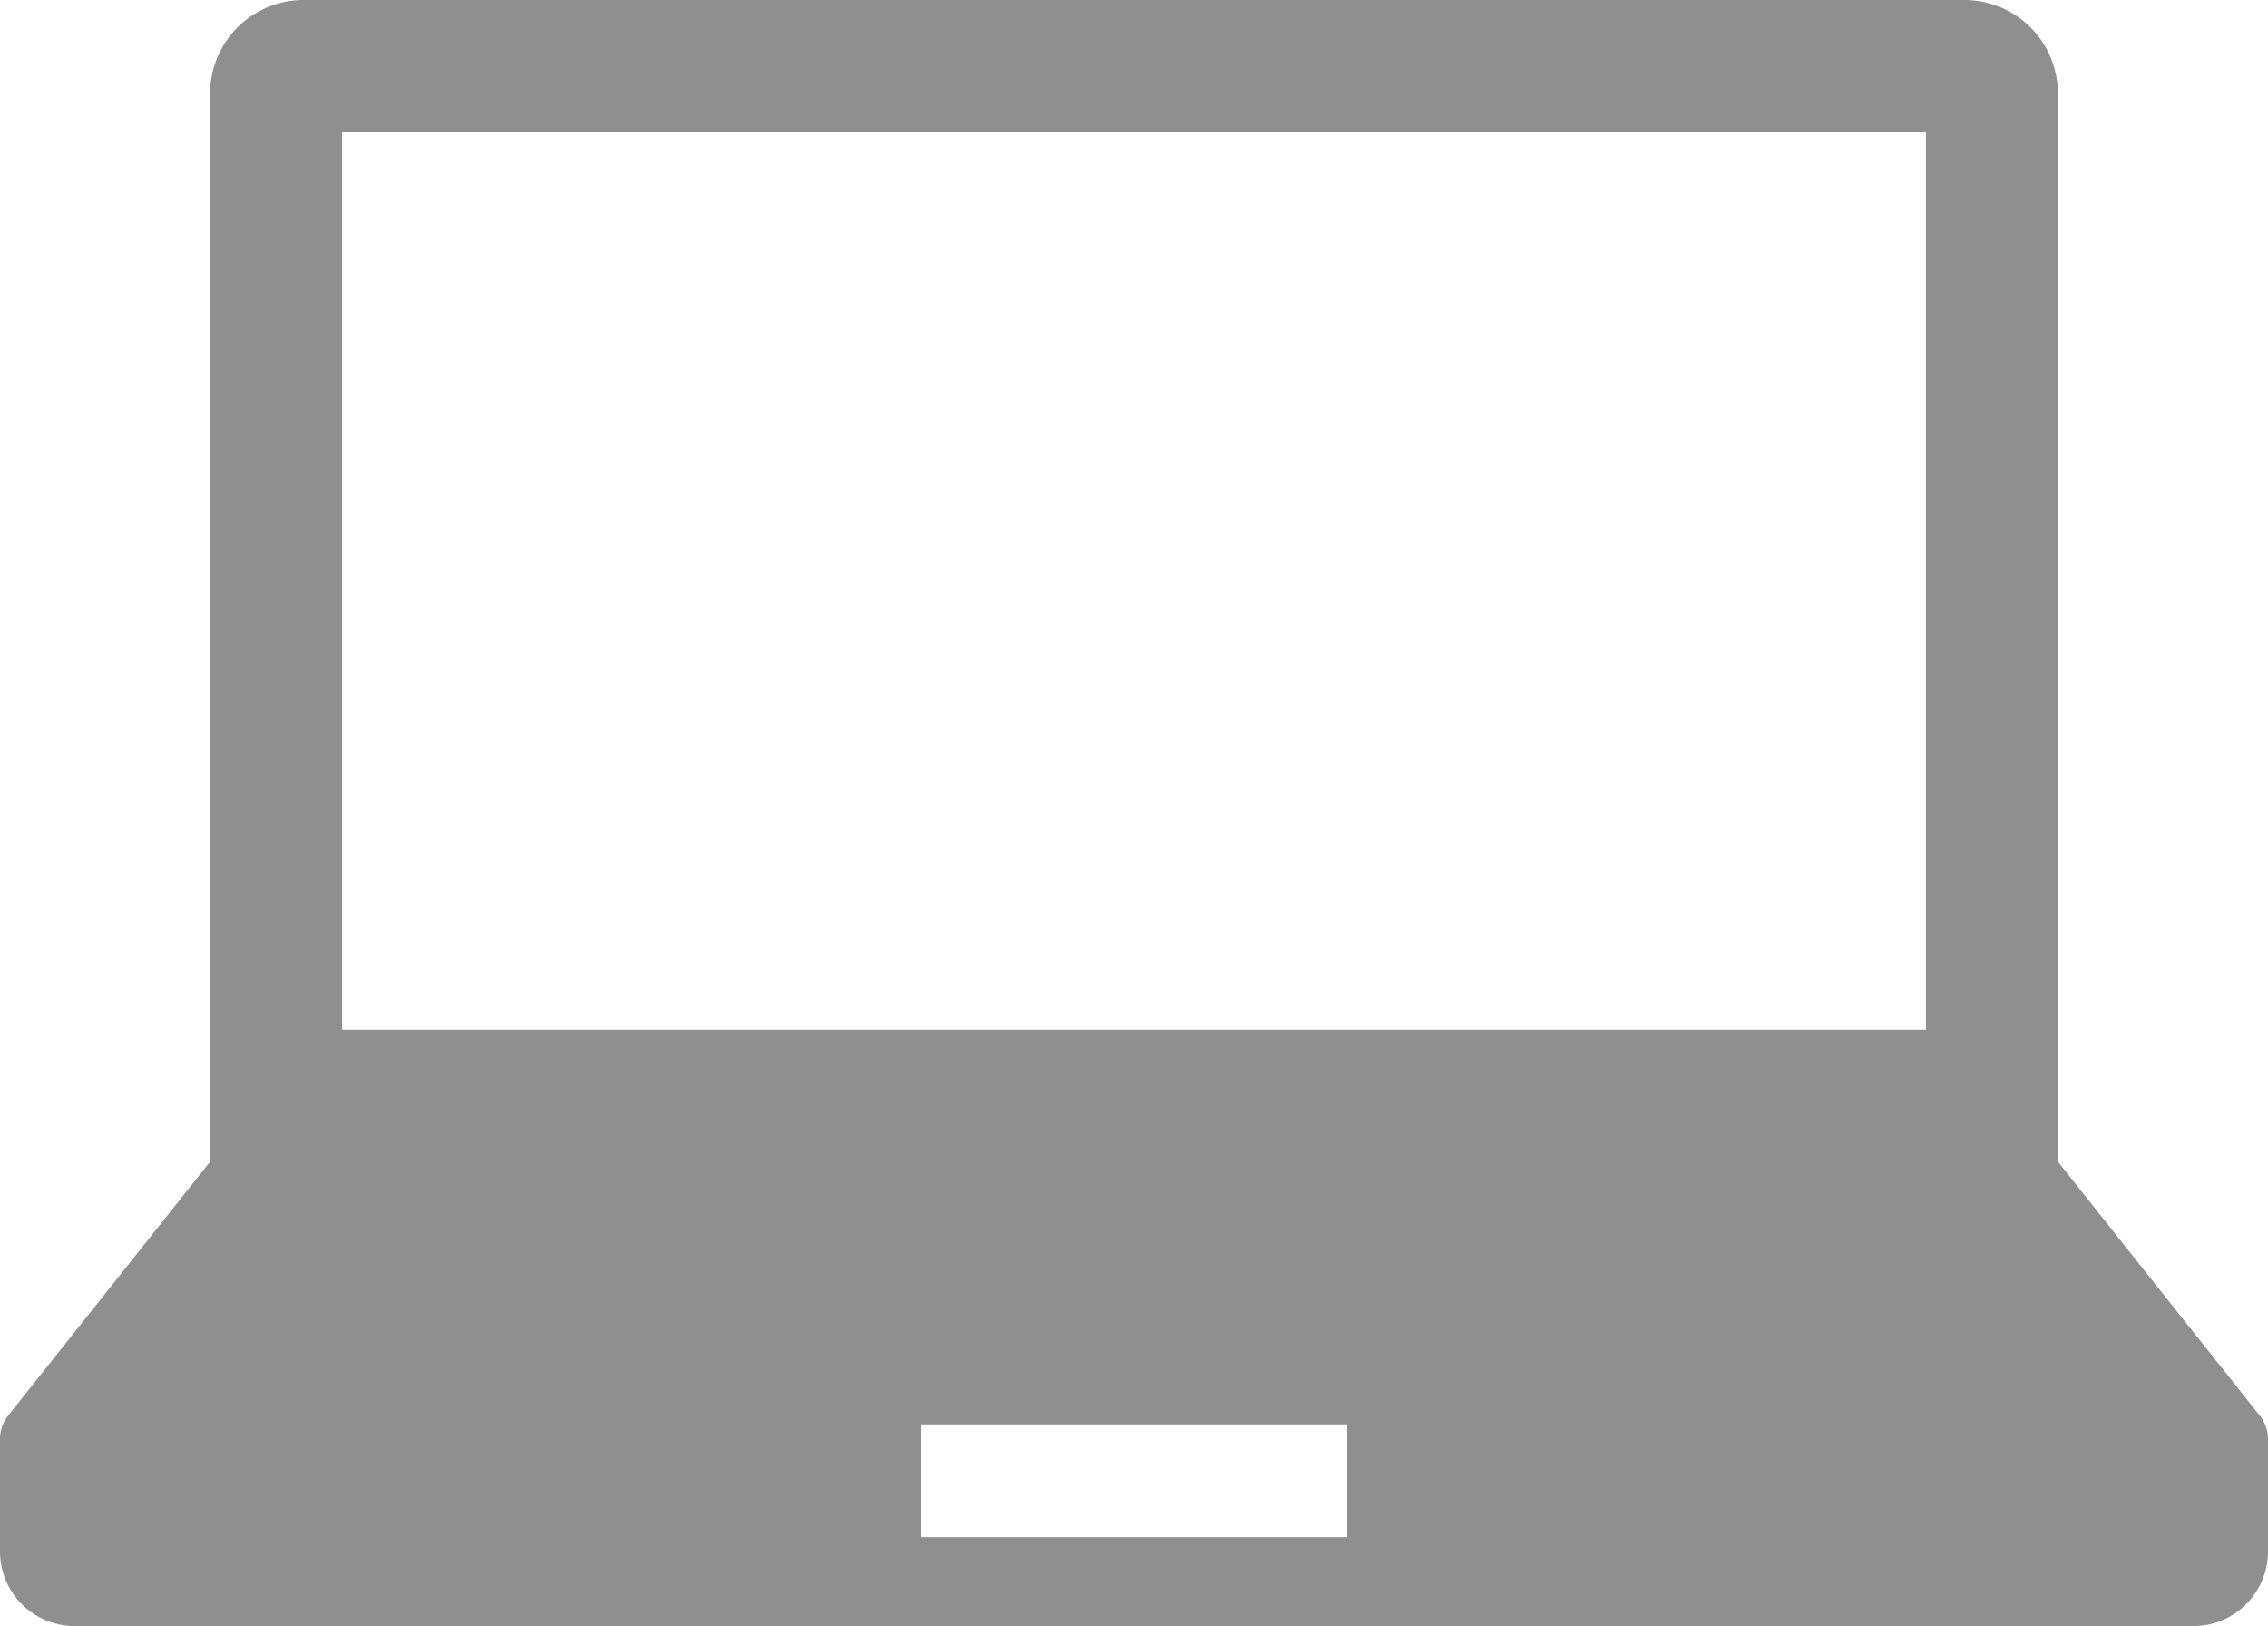 <svg xmlns="http://www.w3.org/2000/svg" width="120.574" height="86.431" viewBox="0 0 120.574 86.431">
  <path id="パス_3" data-name="パス 3" d="M120.141,75.248l-10.736-13.5V4.974A4.974,4.974,0,0,0,104.431,0H16.142A4.973,4.973,0,0,0,11.17,4.974V61.748L.433,75.248A1.989,1.989,0,0,0,0,76.488v5.975a3.967,3.967,0,0,0,3.968,3.968H116.606a3.967,3.967,0,0,0,3.968-3.968V76.488a1.983,1.983,0,0,0-.433-1.24M18.186,7.018h84.2V54.731h-84.2ZM71.619,81.712H48.955v-6H71.619Z" fill="#8f8f8f"/>
</svg>
